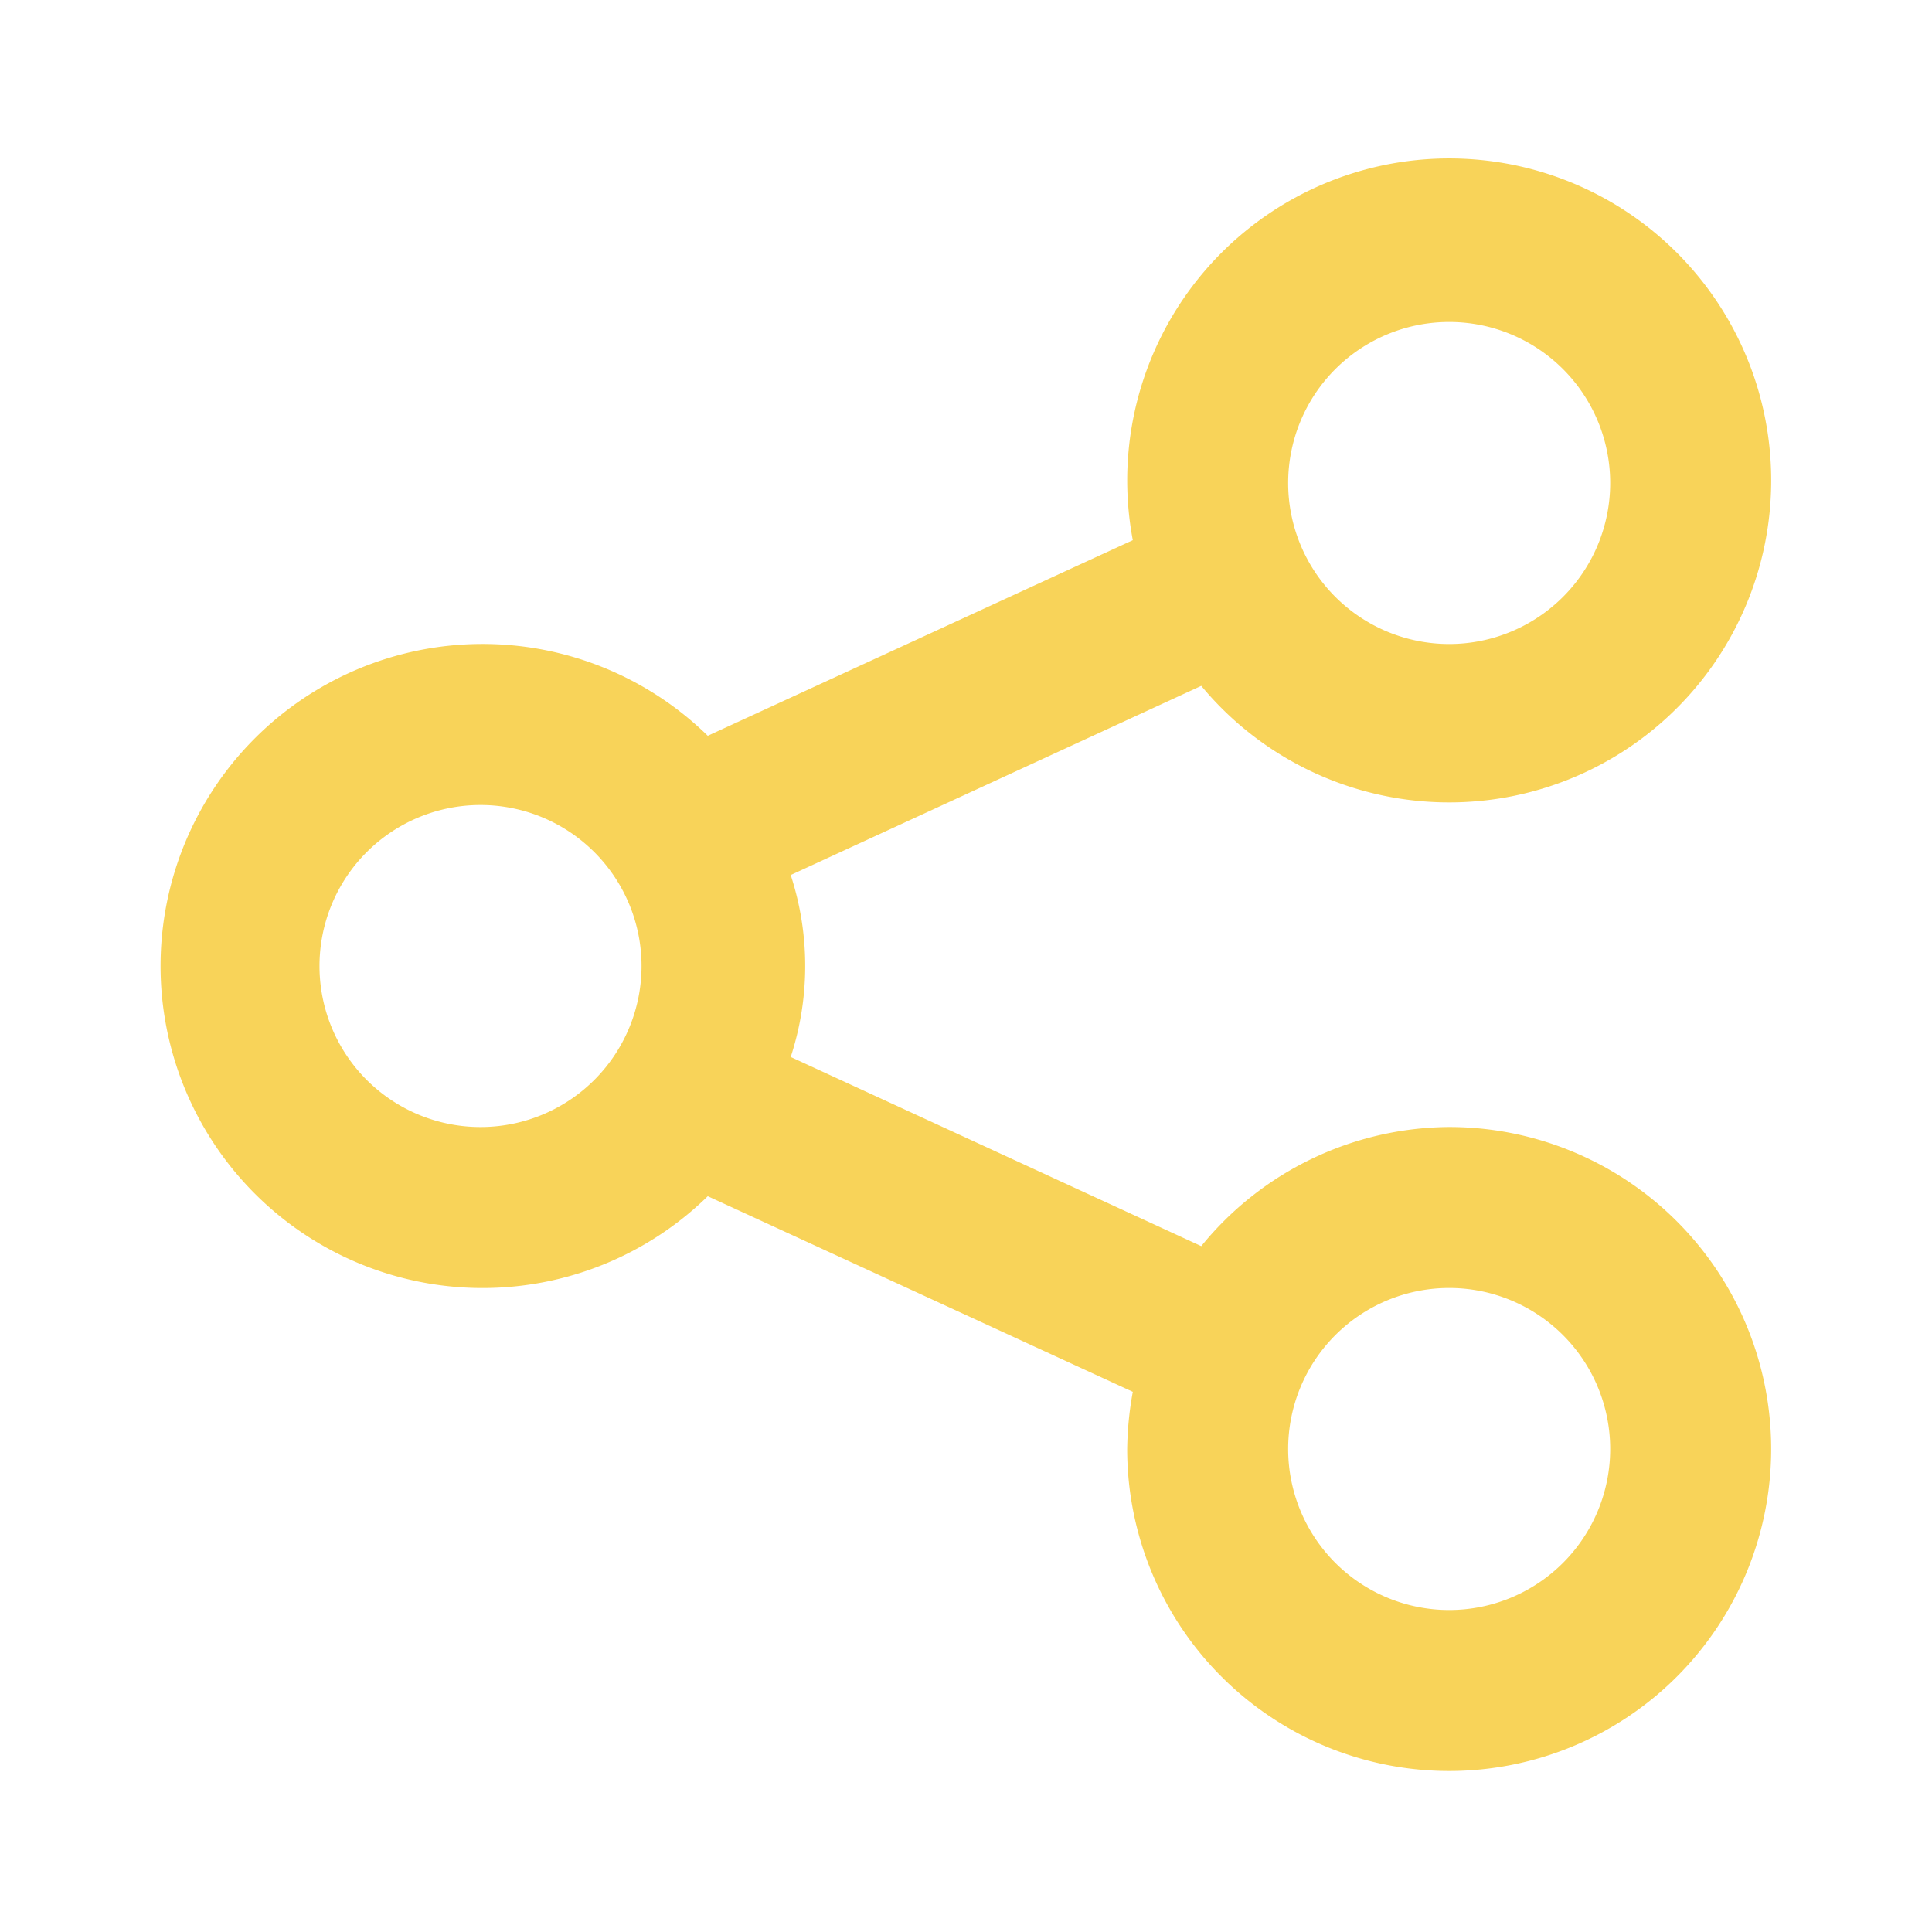 <svg width="44" height="44" fill="none" xmlns="http://www.w3.org/2000/svg"><g id="f7ec8b690781159918c6bb7791904158 4"><path id="Vector" d="M33.004 25.667a7.333 7.333 0 00-5.646 2.713l-9.35-4.308a6.673 6.673 0 000-4.144l9.35-4.308a7.333 7.333 0 10-1.559-3.318l-9.68 4.455a7.334 7.334 0 100 10.486l9.68 4.455A7.69 7.69 0 0025.671 33a7.333 7.333 0 107.333-7.333zm0-18.334a3.667 3.667 0 110 7.334 3.667 3.667 0 010-7.334zm-22 18.334a3.667 3.667 0 110-7.333 3.667 3.667 0 010 7.333zm22 11a3.667 3.667 0 110-7.334 3.667 3.667 0 010 7.334z" fill="#F8D359"/></g></svg>